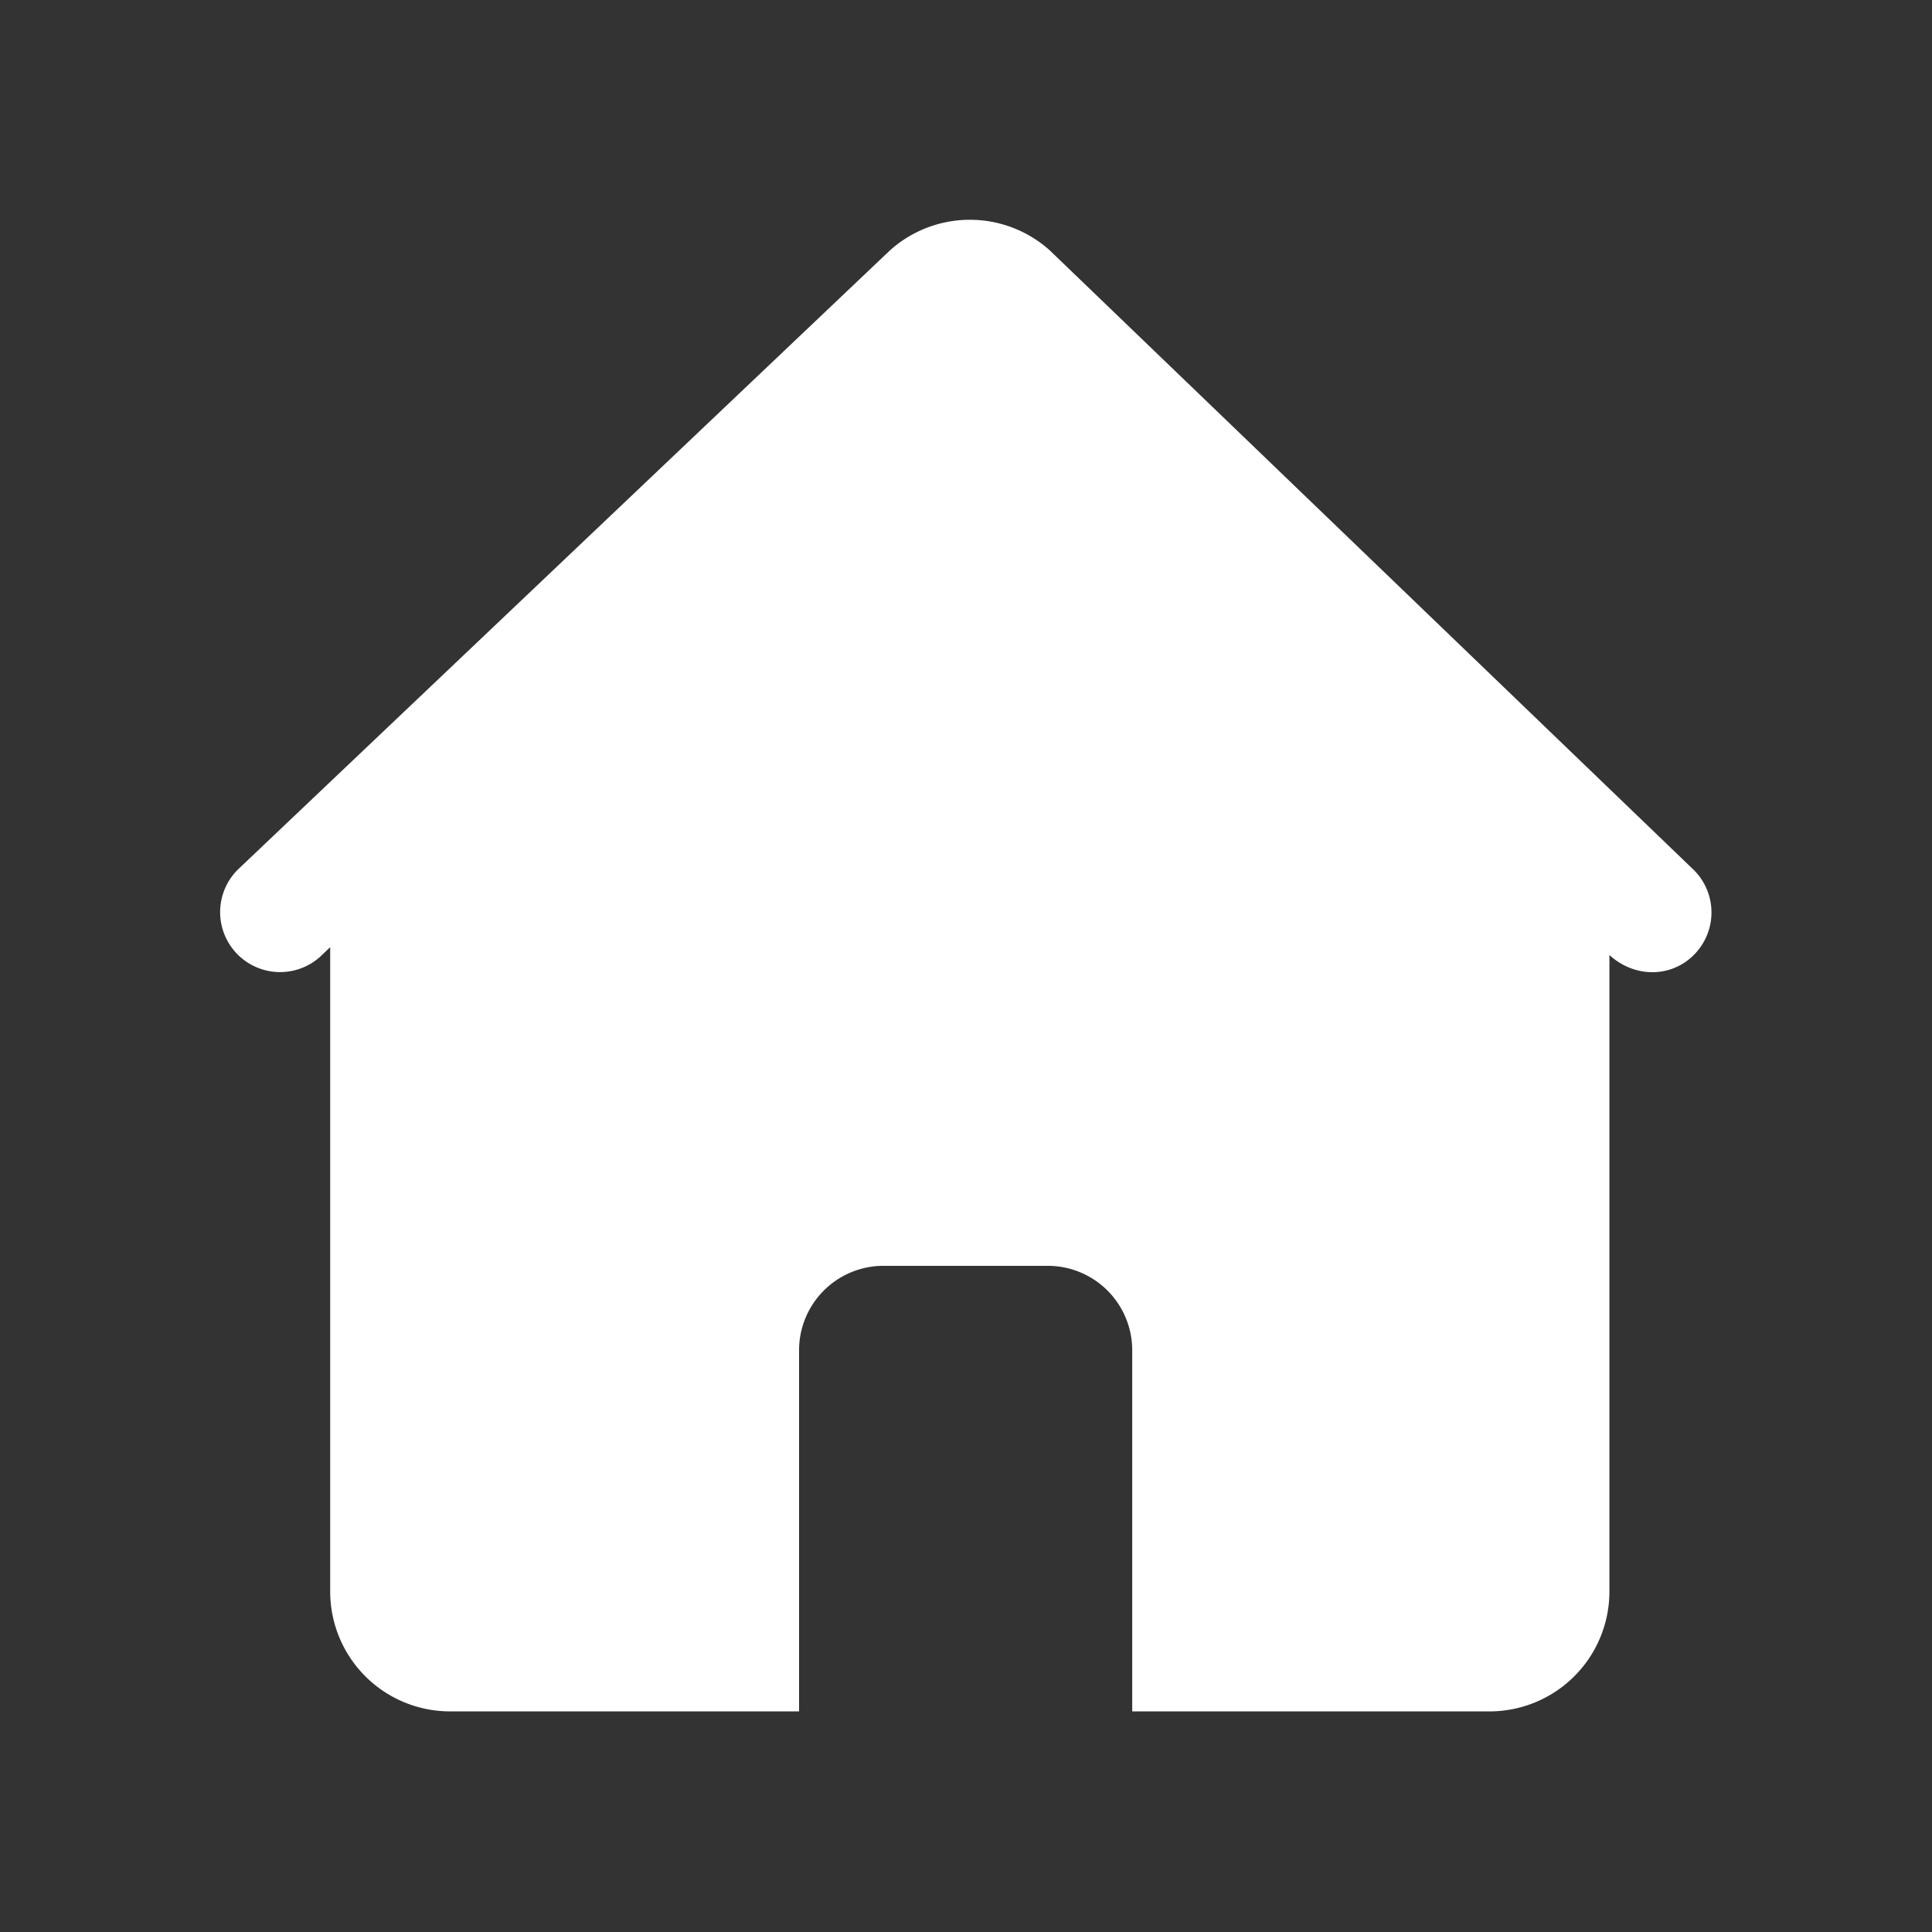 <?xml version="1.0" standalone="no"?><!DOCTYPE svg PUBLIC "-//W3C//DTD SVG 1.1//EN" "http://www.w3.org/Graphics/SVG/1.1/DTD/svg11.dtd"><svg t="1586095252724" class="icon" viewBox="0 0 1024 1024" version="1.1" xmlns="http://www.w3.org/2000/svg" p-id="2293" xmlns:xlink="http://www.w3.org/1999/xlink" width="200" height="200"><rect x="0" y="0" width="1024" height="1024" fill="#333333" stroke="none"/><defs><style type="text/css"></style></defs><path d="M556.653 132.926a63.4 63.4 0 0 0-85.192 0L126.973 460.03a31.779 31.779 0 0 0 42.557 47.204l5.478-5.201V843.436a63.558 63.558 0 0 0 63.558 63.637h184.959v-191.347a44.752 44.752 0 0 1 44.771-44.811h87.031a44.752 44.752 0 0 1 44.771 44.811v191.347h189.349a63.558 63.558 0 0 0 63.578-63.637V506.206c14.12 12.775 34.152 11.806 45.899-1.285a31.779 31.779 0 0 0-2.294-44.89L556.653 132.945z" fill="#ffffff" p-id="2294"></path></svg>